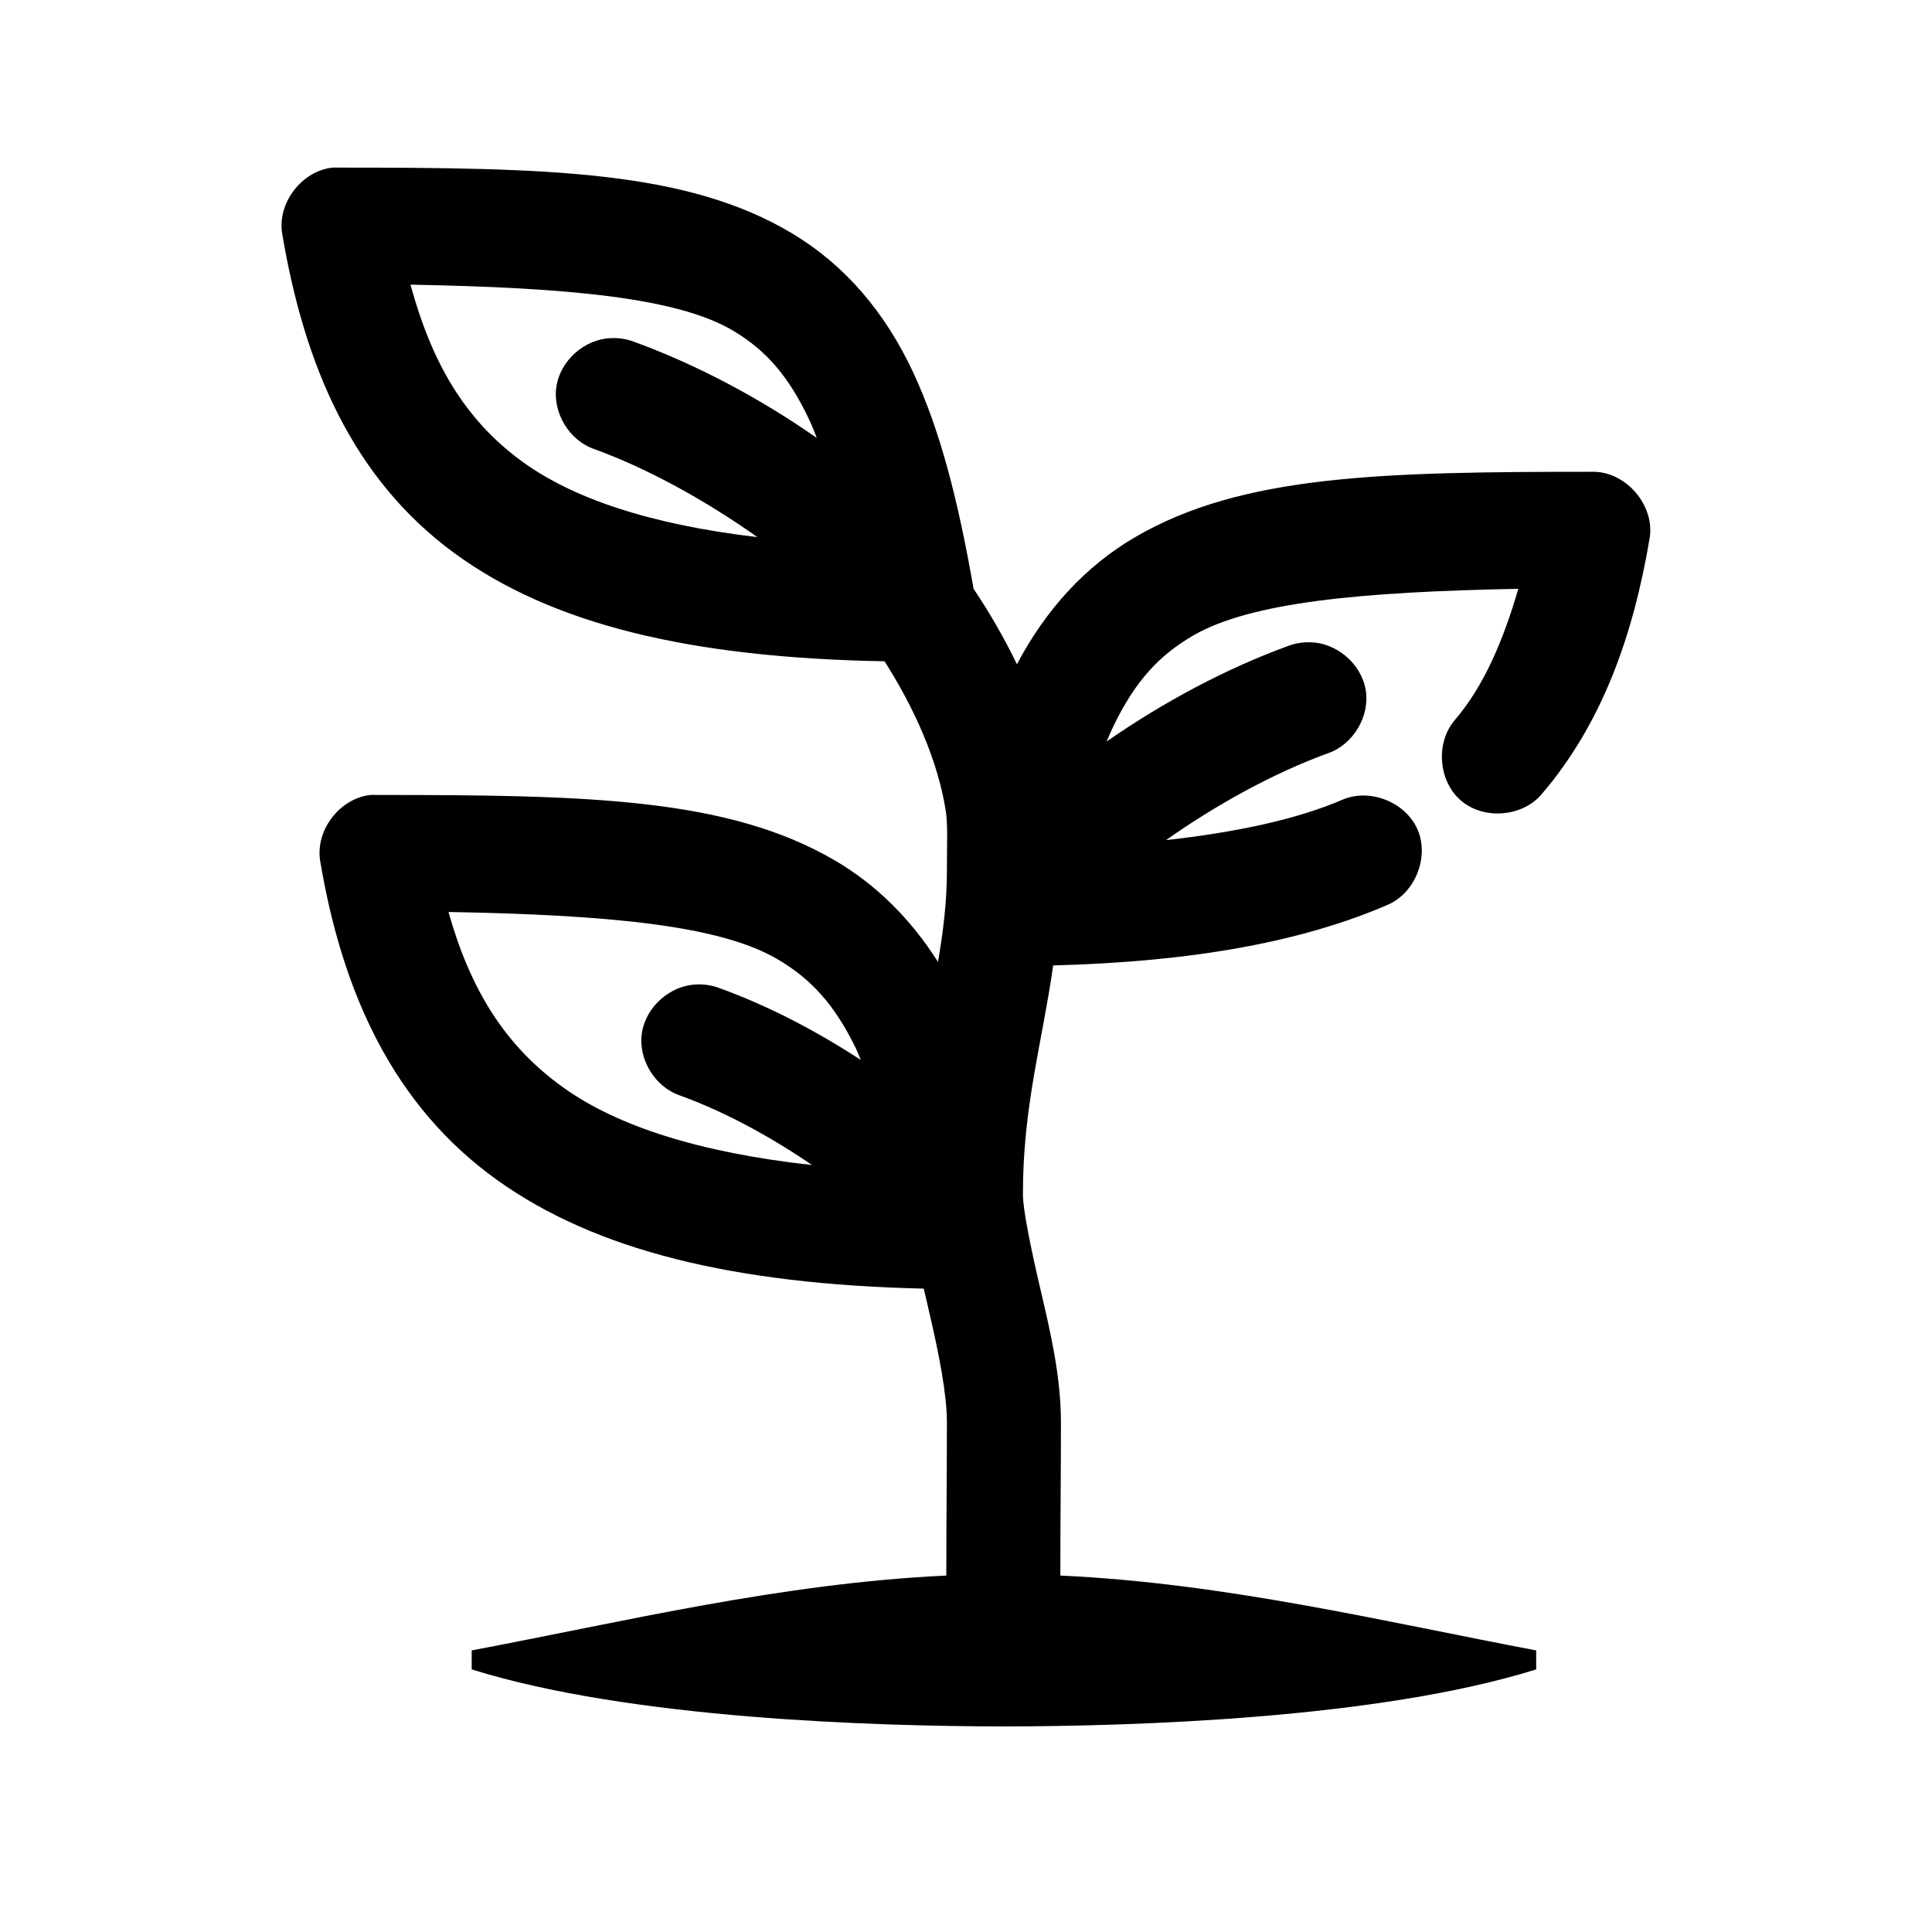 <?xml version="1.0" encoding="UTF-8"?>
<!-- Uploaded to: SVG Repo, www.svgrepo.com, Generator: SVG Repo Mixer Tools -->
<svg fill="#000000" width="800px" height="800px" version="1.1" viewBox="144 144 512 512" xmlns="http://www.w3.org/2000/svg">
 <path d="m232.16 188.42c-8.176 0.836-14.707 9.363-13.383 17.477 5.812 34.598 18.461 64.797 45.652 84.699 25.703 18.809 62.195 27.723 113.98 28.652 7.68 12.035 14.297 26.379 16.32 40.266 0.457 3.738 0.211 8.273 0.211 15.309 0 8.281-1 16.156-2.363 24.086-7.152-11.258-16.289-20.441-27.391-26.922-28.367-16.555-65.449-17.316-121.38-17.316-0.523-0.023-1.051-0.023-1.574 0-8.176 0.836-14.707 9.363-13.383 17.477 5.844 34.785 19.301 64.91 47.07 84.699 25.875 18.438 62.203 27.496 112.88 28.652 0.551 2.269 1.039 4.477 1.574 6.769 2.488 10.664 4.566 21.328 4.566 28.652 0 13.344-0.16 26.965-0.156 40.617-43.793 2.074-85.199 12.176-125.78 19.836v5.039c42.098 13.156 107.04 15.062 141.05 15.113 34.016-0.051 98.953-1.957 141.05-15.113v-5.039c-40.68-7.68-82.188-17.797-126.1-19.836-0.004-13.363 0.156-26.898 0.156-40.617 0-12.457-2.961-24.668-5.512-35.578-2.547-10.914-4.566-20.891-4.566-24.875 0-23.367 5.156-40.371 8.027-60.613 36.629-0.969 65.57-6.121 88.629-16.059 7.293-3.133 11.082-12.621 7.949-19.914-3.133-7.297-12.621-11.082-19.914-7.949-11.828 5.098-27.723 8.59-46.754 10.707 13.414-9.465 28.621-17.816 42.82-22.984 6.734-2.266 11.25-9.785 10.09-16.797s-7.863-12.672-14.969-12.645c-1.875-0.031-3.754 0.293-5.512 0.945-16.551 6.023-33.176 14.926-48.172 25.348 0.602-1.461 1.262-2.953 1.891-4.25 5.699-11.754 11.98-18.547 20.938-23.773 15.266-8.91 44.66-11.641 86.27-12.438-4 13.641-9.07 25.723-16.844 34.793-5.152 6.016-4.363 16.18 1.652 21.332 6.016 5.152 16.18 4.363 21.332-1.652 15.914-18.57 24.27-41.781 28.652-67.855 1.461-8.652-6.18-17.664-14.957-17.633-55.926 0-93.008 0.766-121.38 17.316-13.246 7.731-23.719 19.258-31.328 33.691-3.488-7.211-7.434-13.977-11.492-19.992-4.055-23.246-8.809-41.969-16.059-57.465-7.418-15.863-18.047-28.336-31.957-36.684-27.824-16.691-64.348-17.477-120.27-17.477-0.523-0.023-1.051-0.023-1.574 0zm20.621 31.016c41.863 0.781 70.898 3.438 85.641 12.281 8.598 5.16 14.633 11.98 20.148 23.773 0.645 1.375 1.281 3.004 1.891 4.566-15.07-10.512-31.828-19.441-48.488-25.504-1.902-0.711-3.953-1.035-5.981-0.945-7.031 0.188-13.508 5.918-14.547 12.871-1.043 6.953 3.473 14.332 10.141 16.57 14.324 5.215 29.633 13.73 43.133 23.301-28.758-3.402-49.109-10.355-62.496-20.152-15.129-11.074-23.816-26.156-29.438-46.758zm10.074 166.25c42.109 0.77 71.684 3.469 87.055 12.438 8.957 5.227 15.238 12.016 20.938 23.773 0.434 0.895 0.84 2.019 1.258 2.992-11.723-7.656-24.34-14.273-37.469-19.051-1.902-0.711-3.953-1.035-5.981-0.945-7.031 0.188-13.508 5.918-14.547 12.871-1.043 6.953 3.473 14.332 10.141 16.566 11.84 4.309 23.848 10.828 34.949 18.418-30.102-3.332-51.617-10.355-65.805-20.465-15.633-11.137-24.785-26.156-30.539-46.602z"/>
</svg>